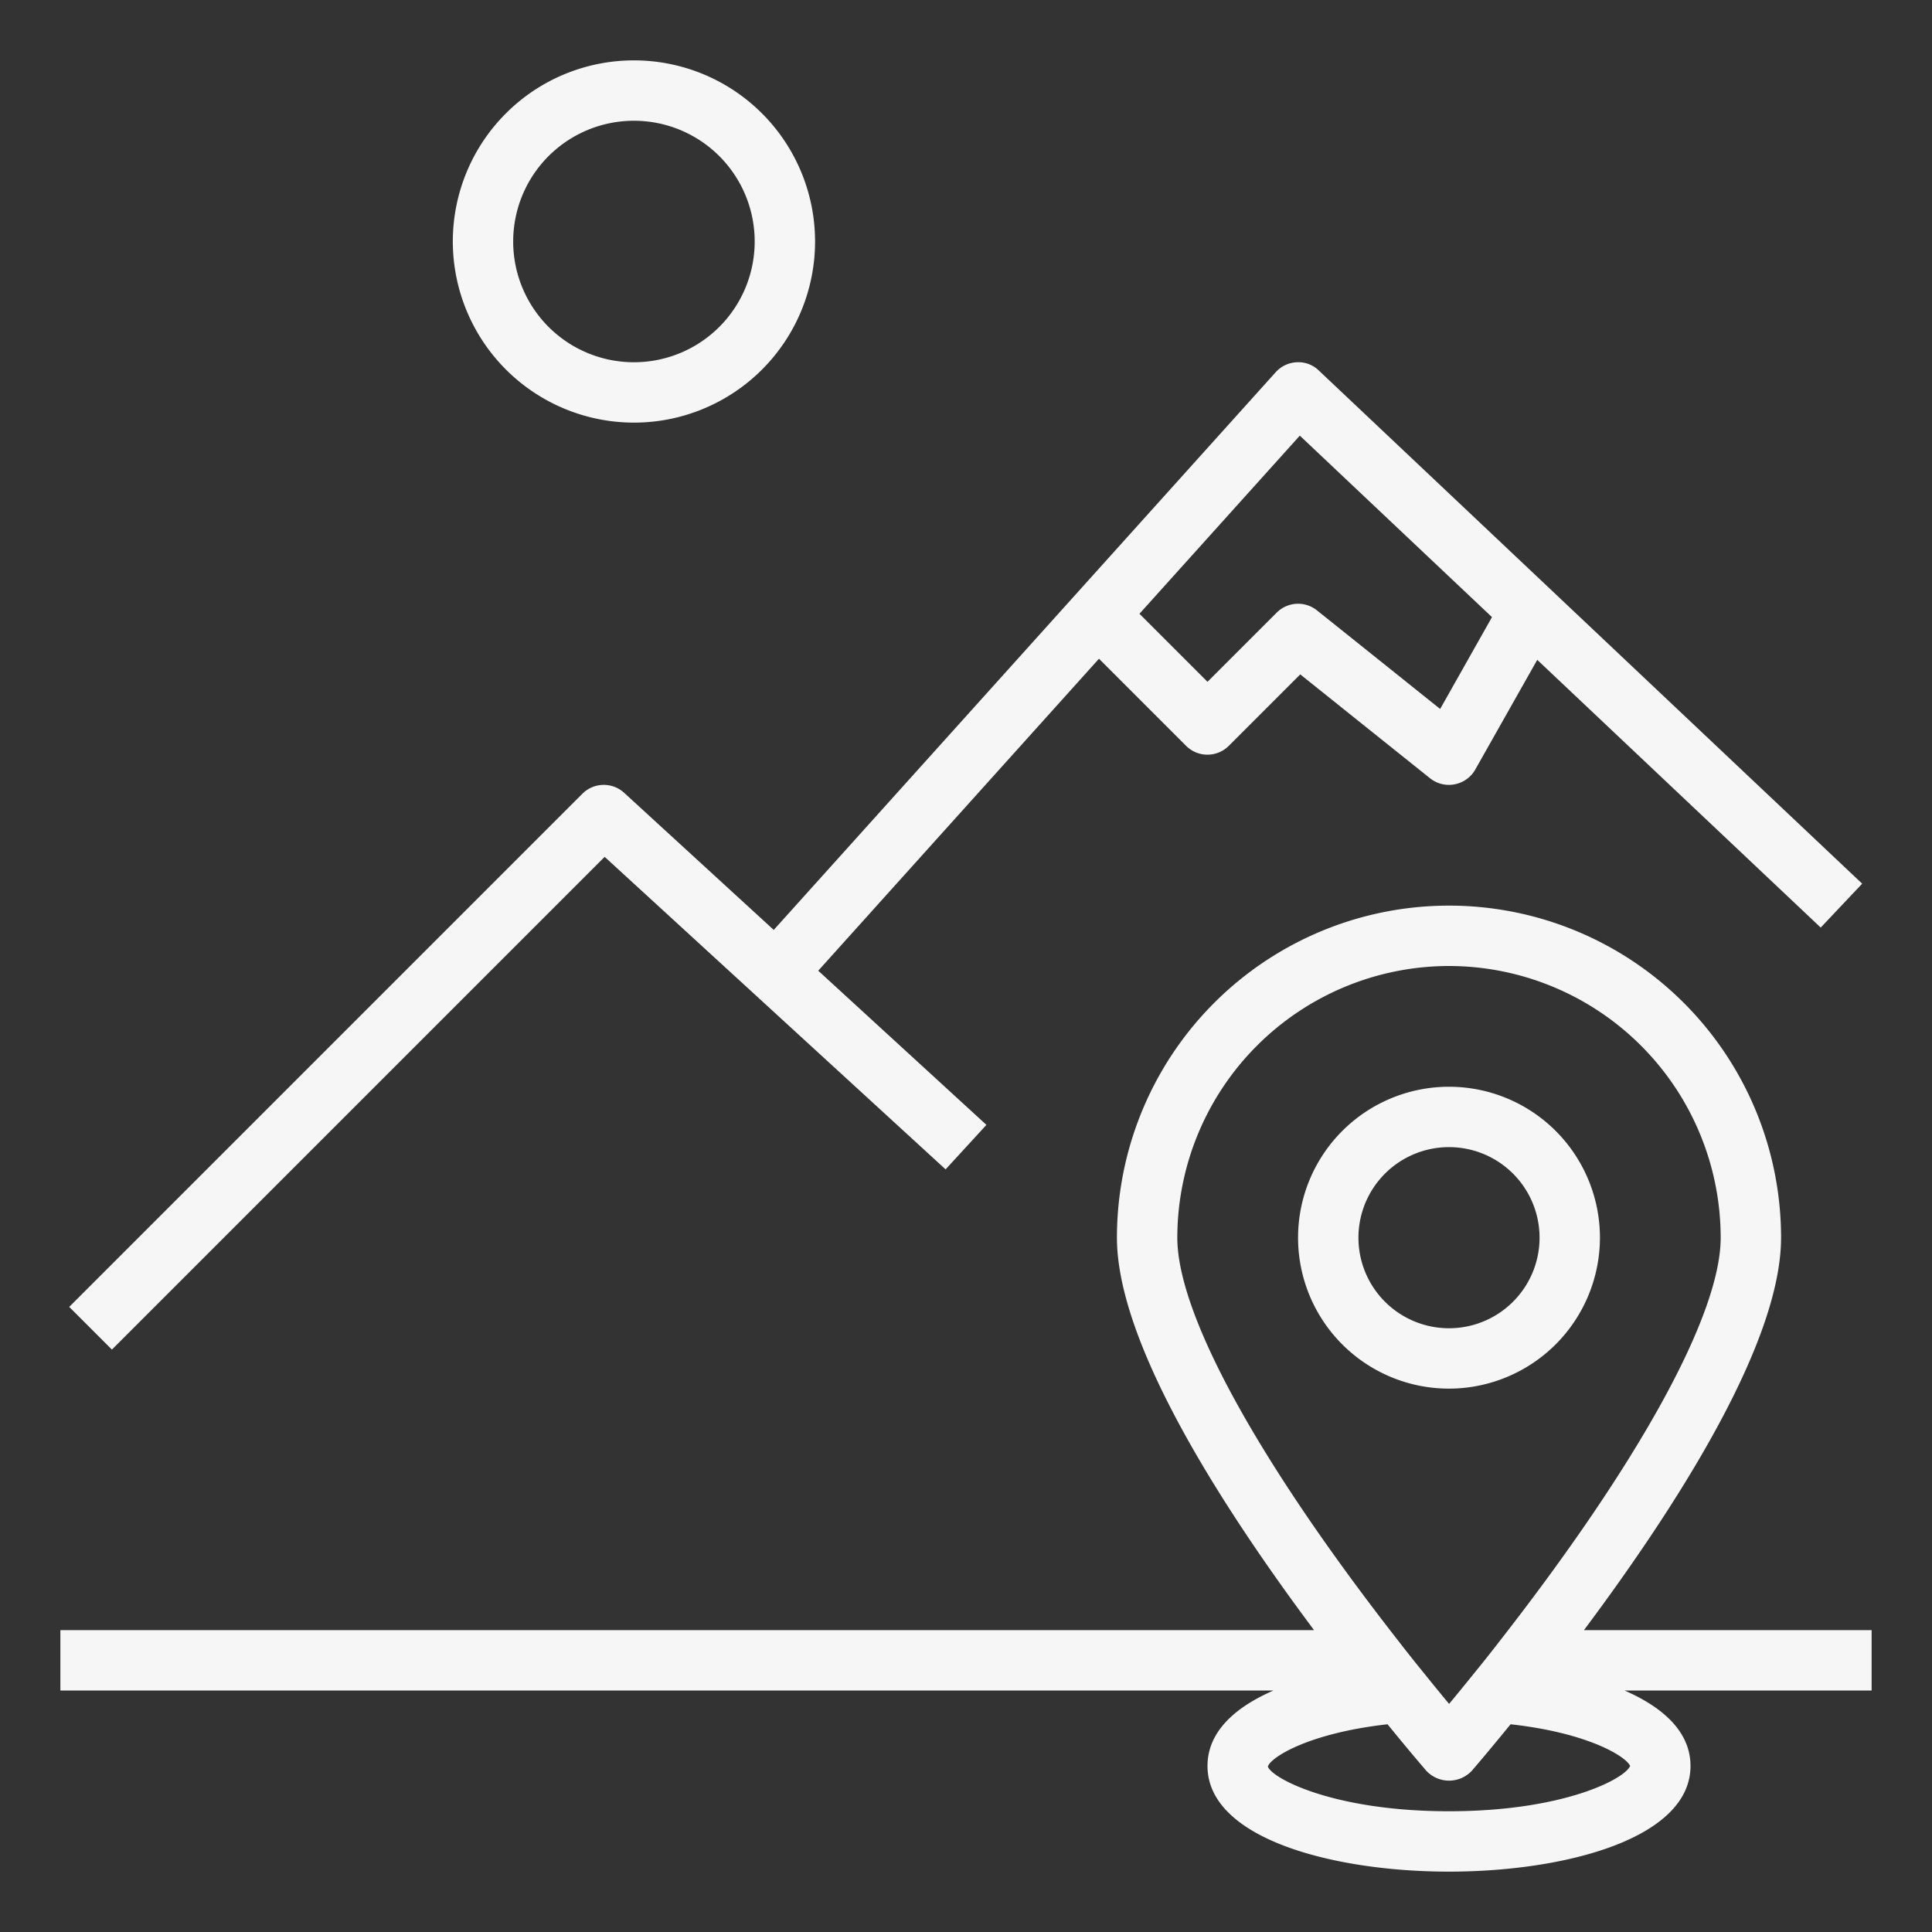 <svg xmlns="http://www.w3.org/2000/svg" version="1.1" xmlns:xlink="http://www.w3.org/1999/xlink" width="512" height="512" x="0" y="0" viewBox="0 0 64 64" style="enable-background:new 0 0 512 512" xml:space="preserve" class=""><rect x="0" y="0" width="64" height="64" fill="#333333" stroke="none"/><g><path d="m20.03 28.384 11.294 10.353 1.352-1.474-5.571-5.107 9.3-10.335 2.886 2.886a1 1 0 0 0 1.414 0l2.367-2.367 4.3 3.441A1 1 0 0 0 48 26a.925.925 0 0 0 .189-.019 1 1 0 0 0 .682-.49l2.052-3.633 9.39 8.869 1.374-1.454-18-17a.971.971 0 0 0-.728-.273 1 1 0 0 0-.7.33L25.631 30.805l-4.955-4.542a1 1 0 0 0-1.383.03l-17 17 1.414 1.414zm23.028-13.953 6.366 6.012-1.717 3.042-4.082-3.266a1 1 0 0 0-1.332.074L40 22.586l-2.254-2.254zM21 14a6 6 0 1 0-6-6 6.006 6.006 0 0 0 6 6zm0-10a4 4 0 1 1-4 4 4 4 0 0 1 4-4z" fill="#f6f6f6" opacity="1" data-original="#000000" class=""></path><path d="M62 54h-9.529C55.689 49.691 59 44.425 59 41a11 11 0 0 0-22 0c0 3.426 3.313 8.694 6.529 13H2v2h40.186C40.9 56.56 40 57.375 40 58.5c0 2.4 4.146 3.5 8 3.5s8-1.1 8-3.5c0-1.125-.9-1.94-2.186-2.5H62zM48 32a9.01 9.01 0 0 1 9 9c0 2.535-2.675 7.413-7.343 13.391-.293.381-.577.734-.833 1.048-.311.387-.589.725-.821 1.005-.232-.28-.51-.618-.821-1.005-.256-.314-.54-.667-.838-1.054C41.675 48.413 39 43.535 39 41a9.01 9.01 0 0 1 9-9zm6 26.5c-.181.432-2.211 1.5-6 1.5-3.845 0-5.878-1.1-6-1.481.093-.309 1.36-1.109 3.964-1.4a78.245 78.245 0 0 0 1.281 1.537 1.033 1.033 0 0 0 1.514 0s.5-.579 1.281-1.537c2.552.281 3.82 1.061 3.96 1.381z" fill="#f6f6f6" opacity="1" data-original="#000000" class=""></path><path d="M53 41a5 5 0 1 0-5 5 5.006 5.006 0 0 0 5-5zm-8 0a3 3 0 1 1 3 3 3 3 0 0 1-3-3z" fill="#f6f6f6" opacity="1" data-original="#000000" class=""></path></g></svg>